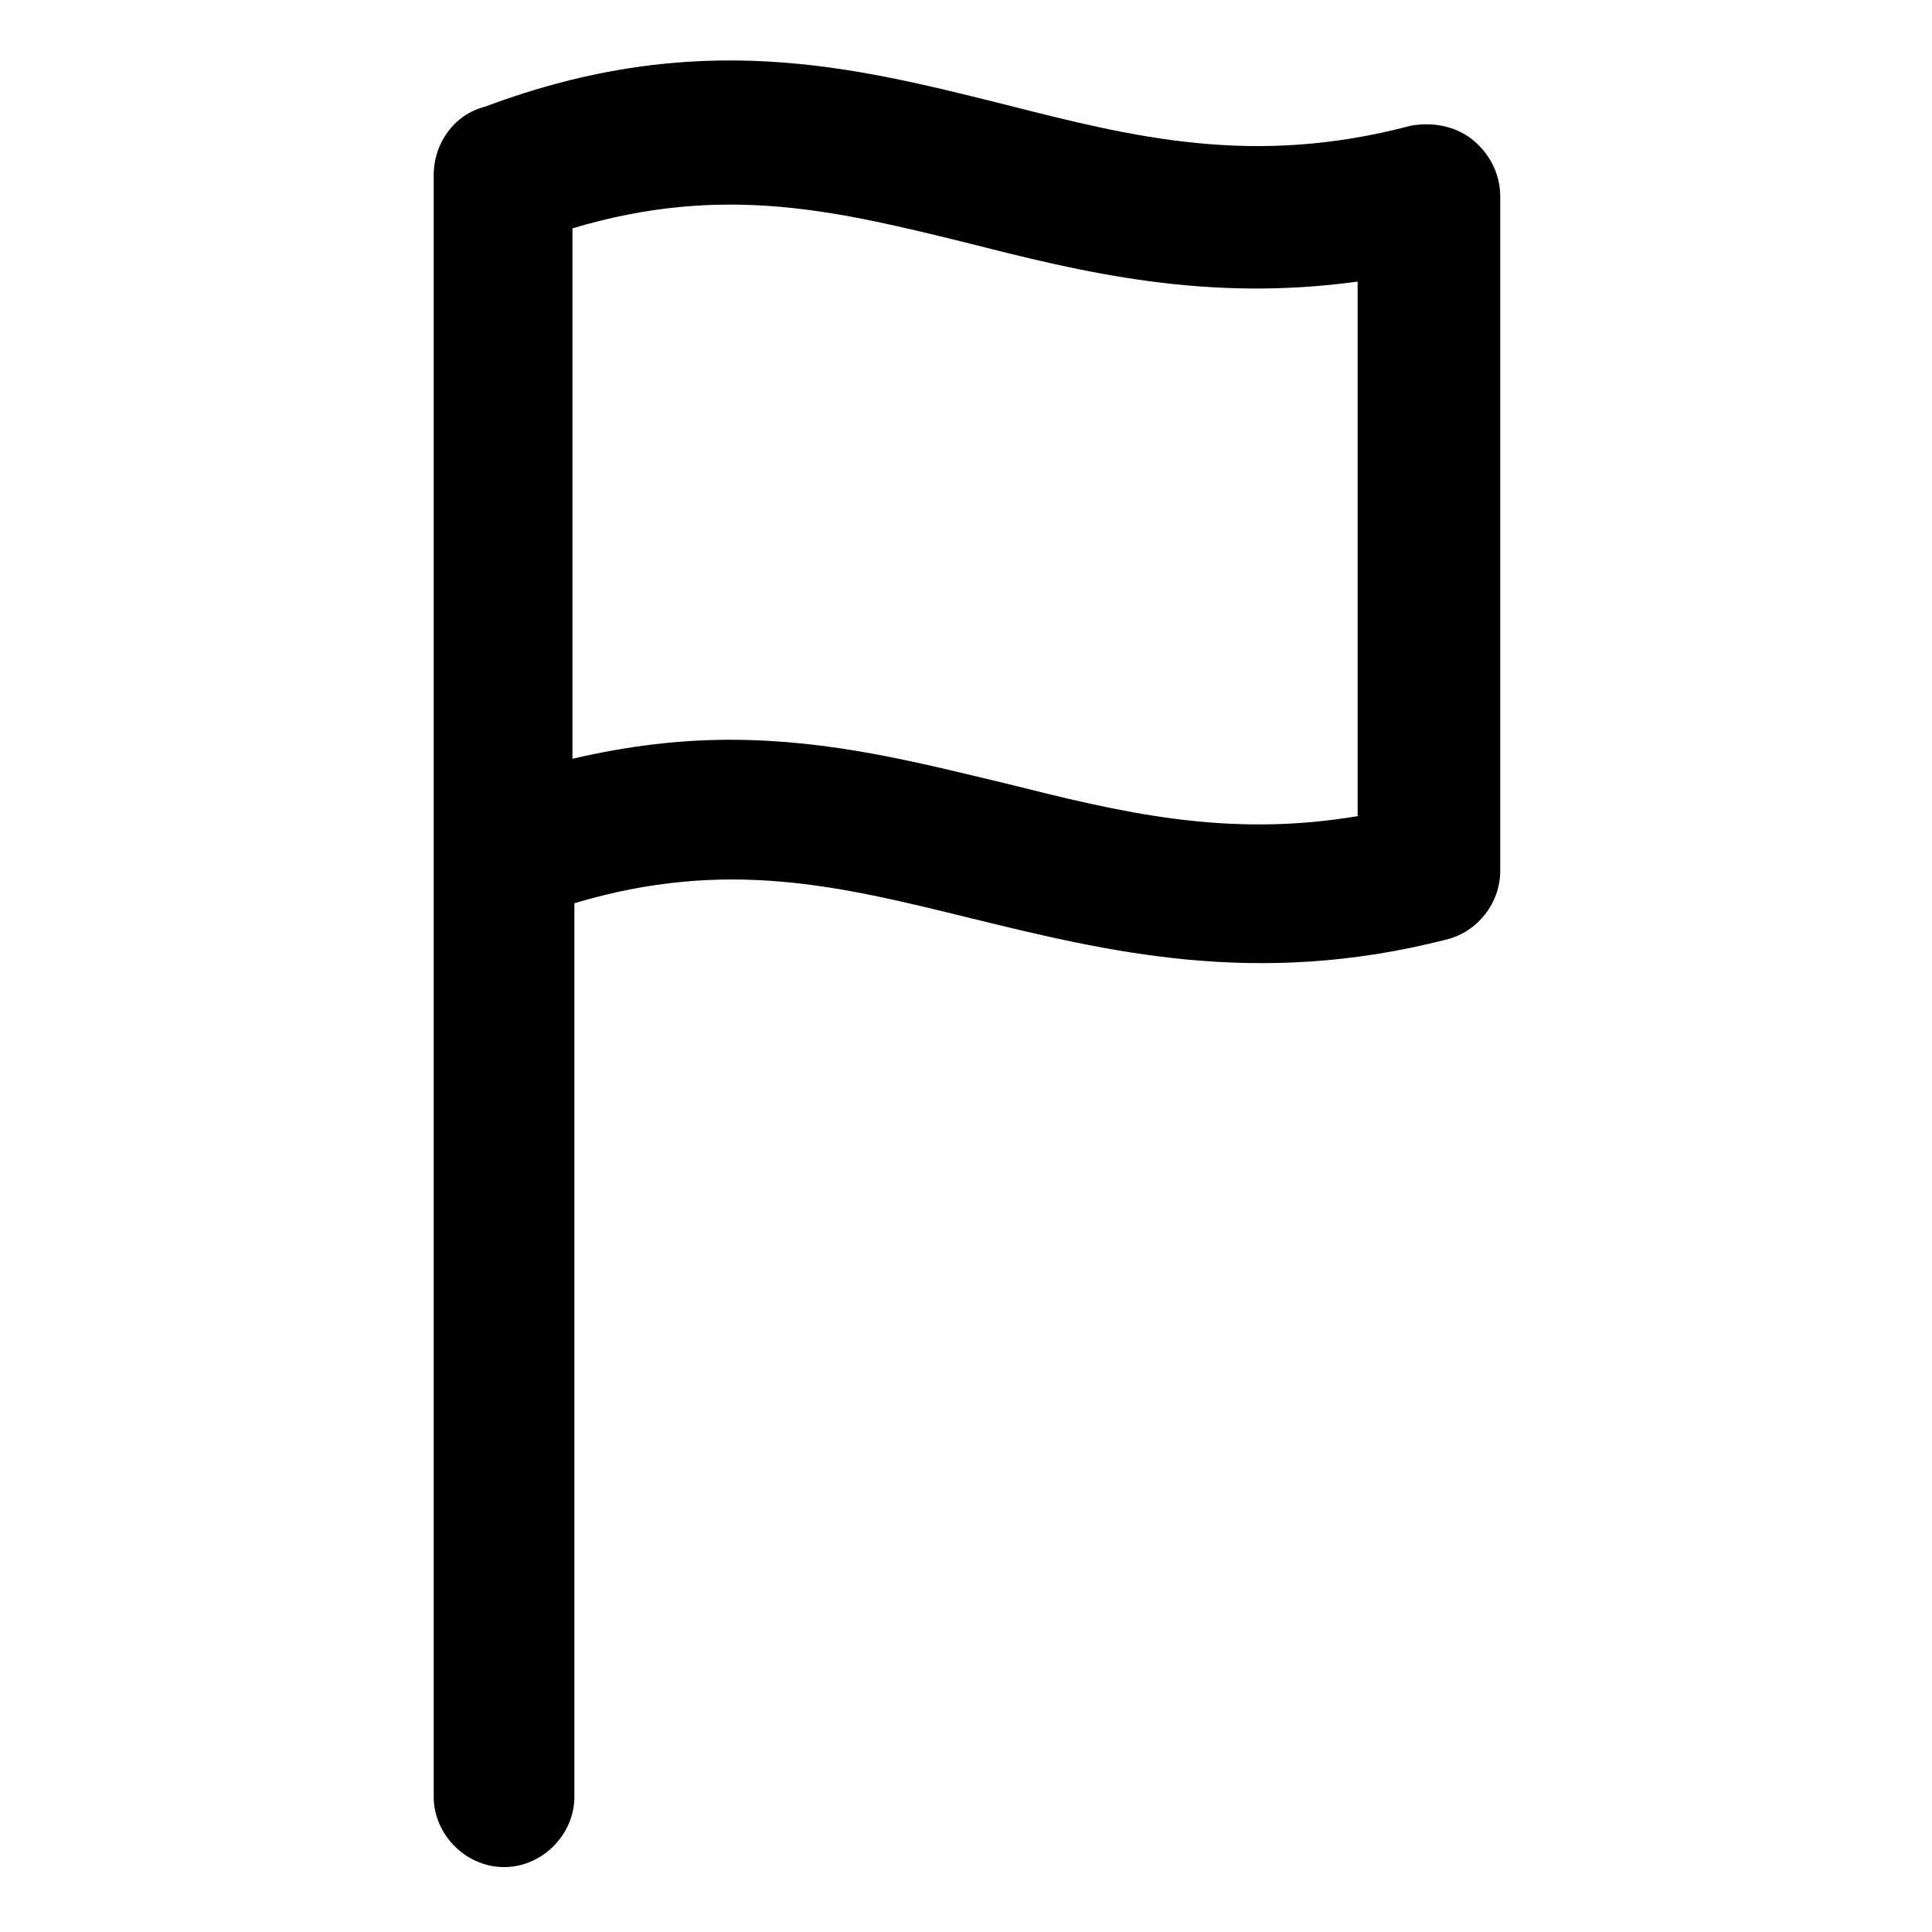 <?xml version="1.0" encoding="UTF-8"?>
<!-- Uploaded to: SVG Repo, www.svgrepo.com, Generator: SVG Repo Mixer Tools -->
<svg fill="#000000" width="800px" height="800px" version="1.1" viewBox="144 144 512 512" xmlns="http://www.w3.org/2000/svg">
 <path d="m534.01 180.84c-4.535-3.527-10.578-4.535-16.121-3.527-41.816 11.082-73.555 3.023-107.31-5.543-40.305-10.078-81.617-20.656-138.04 0.504-8.062 2.016-13.602 9.574-13.602 18.137v429.75c0 10.078 8.566 18.641 18.641 18.641 10.078 0 18.641-8.566 18.641-18.641v-236.79c40.305-12.09 70.535-4.535 105.3 4.031 35.266 8.566 75.066 18.641 125.95 5.543 8.062-2.016 14.105-9.574 14.105-18.137v-178.85c0-6.047-3.023-11.59-7.559-15.117zm-29.727 179.36c-35.266 6.047-63.48-1.008-93.707-8.566-23.176-5.543-46.352-11.586-73.051-11.586-13.098 0-26.703 1.512-41.816 5.039v-140.57c40.305-12.09 70.535-4.535 105.3 4.031 29.727 7.559 62.473 15.617 102.78 10.078v141.57z"/>
</svg>